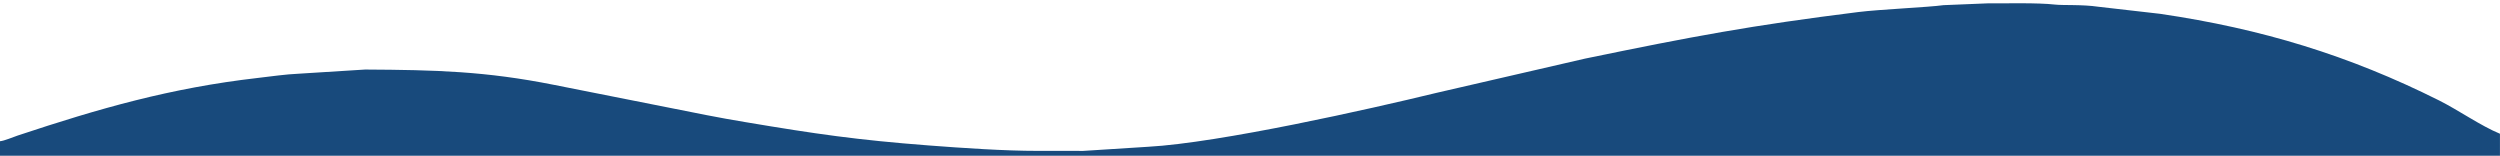 <?xml version="1.0" encoding="UTF-8"?>
<!DOCTYPE svg PUBLIC "-//W3C//DTD SVG 1.1//EN" "http://www.w3.org/Graphics/SVG/1.1/DTD/svg11.dtd">
<!-- Creator: CorelDRAW 2021 (64 Bit) -->
<svg xmlns="http://www.w3.org/2000/svg" xml:space="preserve" width="1814px" height="113px" version="1.1" style="shape-rendering:geometricPrecision; text-rendering:geometricPrecision; image-rendering:optimizeQuality; fill-rule:evenodd; clip-rule:evenodd"
viewBox="0 0 1814 113"
 xmlns:xlink="http://www.w3.org/1999/xlink"
 xmlns:xodm="http://www.corel.com/coreldraw/odm/2003">
 <defs>
  <style type="text/css">
   <![CDATA[
    .fil0 {fill:#184A7C}
   ]]>
  </style>
 </defs>
 <g id="Camada_x0020_1">
  <path class="fil0" d="M-0.03 113.47l1814 0 0 -16.42c-13.98,-5.75 -29.94,-17.05 -44.33,-24.25 -65.1,-32.55 -128.37,-51.91 -202.24,-62.77l-44.85 -5.14c-11.7,-1.73 -25.47,-0.9 -31.44,-1.57 -12.73,-1.43 -35.39,-0.82 -49.16,-0.88l-31.71 1.3c-11.53,1.58 -46.23,3.04 -61.99,5.01 -77.48,9.68 -120.22,17.68 -198.21,33.79l-108.08 24.92c-47.51,11.55 -156.74,36.14 -208.96,39.04l-47.01 2.99c-11.01,-0.04 -22.01,-0.04 -33.02,-0.02 -23.85,0.03 -55.09,-2.1 -79.06,-3.94 -51.97,-3.99 -81.49,-8.25 -133.07,-16.93 -9.71,-1.64 -18.74,-3.21 -27.97,-5.04l-110.99 -22.01c-49.72,-9.9 -85.58,-10.8 -136.93,-11.1l-47.99 3.01c-9.89,0.42 -20.21,1.98 -29.91,3.09 -63.28,7.26 -114.95,22.11 -174.21,41.79 -3.49,1.16 -9.66,3.86 -12.87,4.13l0 11z"/>
 </g>
</svg>

